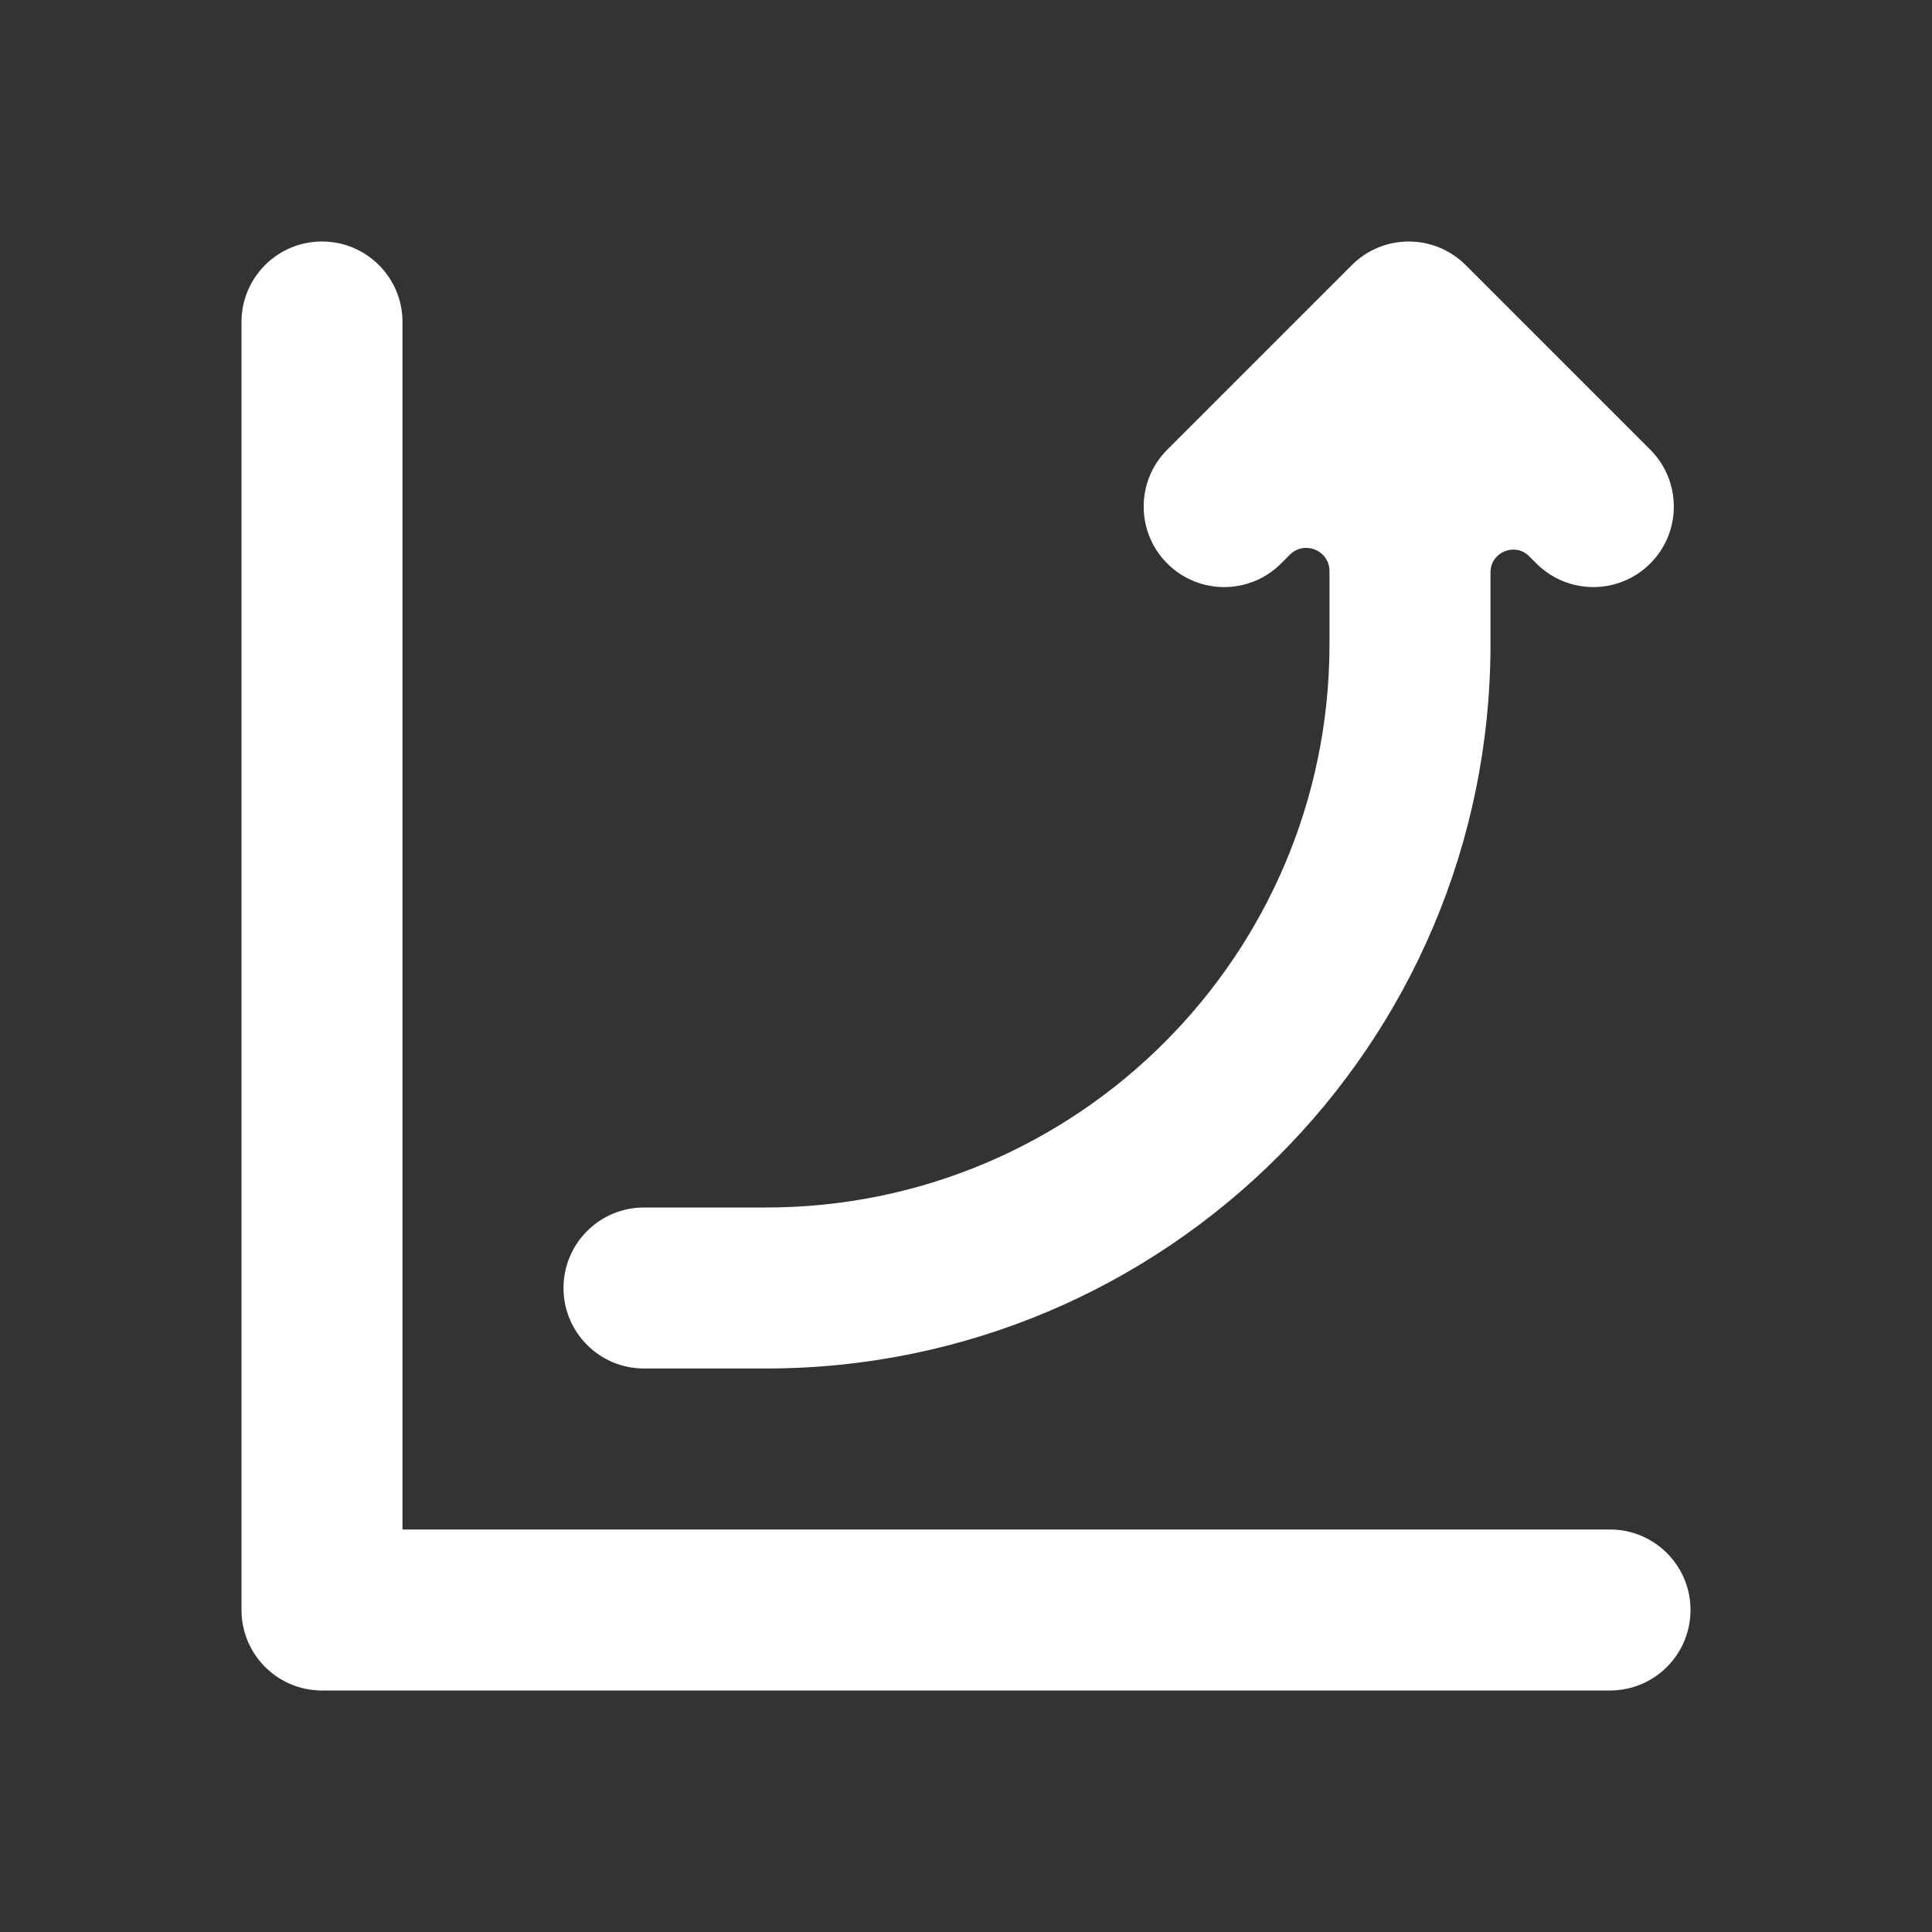 <svg width="48" height="48" viewBox="0 0 48 48" fill="none" xmlns="http://www.w3.org/2000/svg">
<rect x="0" y="0" width="48" height="48" fill="#333333" stroke="none"/>
<path fill-rule="evenodd" clip-rule="evenodd" d="M33.586 6.586C34.367 5.805 35.633 5.805 36.414 6.586L41 11.172C41.781 11.953 41.781 13.219 41 14C40.219 14.781 38.953 14.781 38.172 14L37.993 13.821C37.638 13.466 37.031 13.718 37.031 14.22V16C37.031 25.941 28.972 34 19.031 34H16C14.895 34 14 33.105 14 32C14 30.895 14.895 30 16 30H19.031C26.763 30 33.031 23.732 33.031 16V14.19C33.031 13.676 32.41 13.419 32.046 13.782L31.828 14C31.047 14.781 29.781 14.781 29 14C28.219 13.219 28.219 11.953 29 11.172L33.586 6.586ZM6 40V8C6 6.895 6.895 6 8 6C9.105 6 10 6.895 10 8V38H40C41.105 38 42 38.895 42 40C42 41.105 41.105 42 40 42H8C6.895 42 6 41.105 6 40Z" fill="white"/>
</svg>
